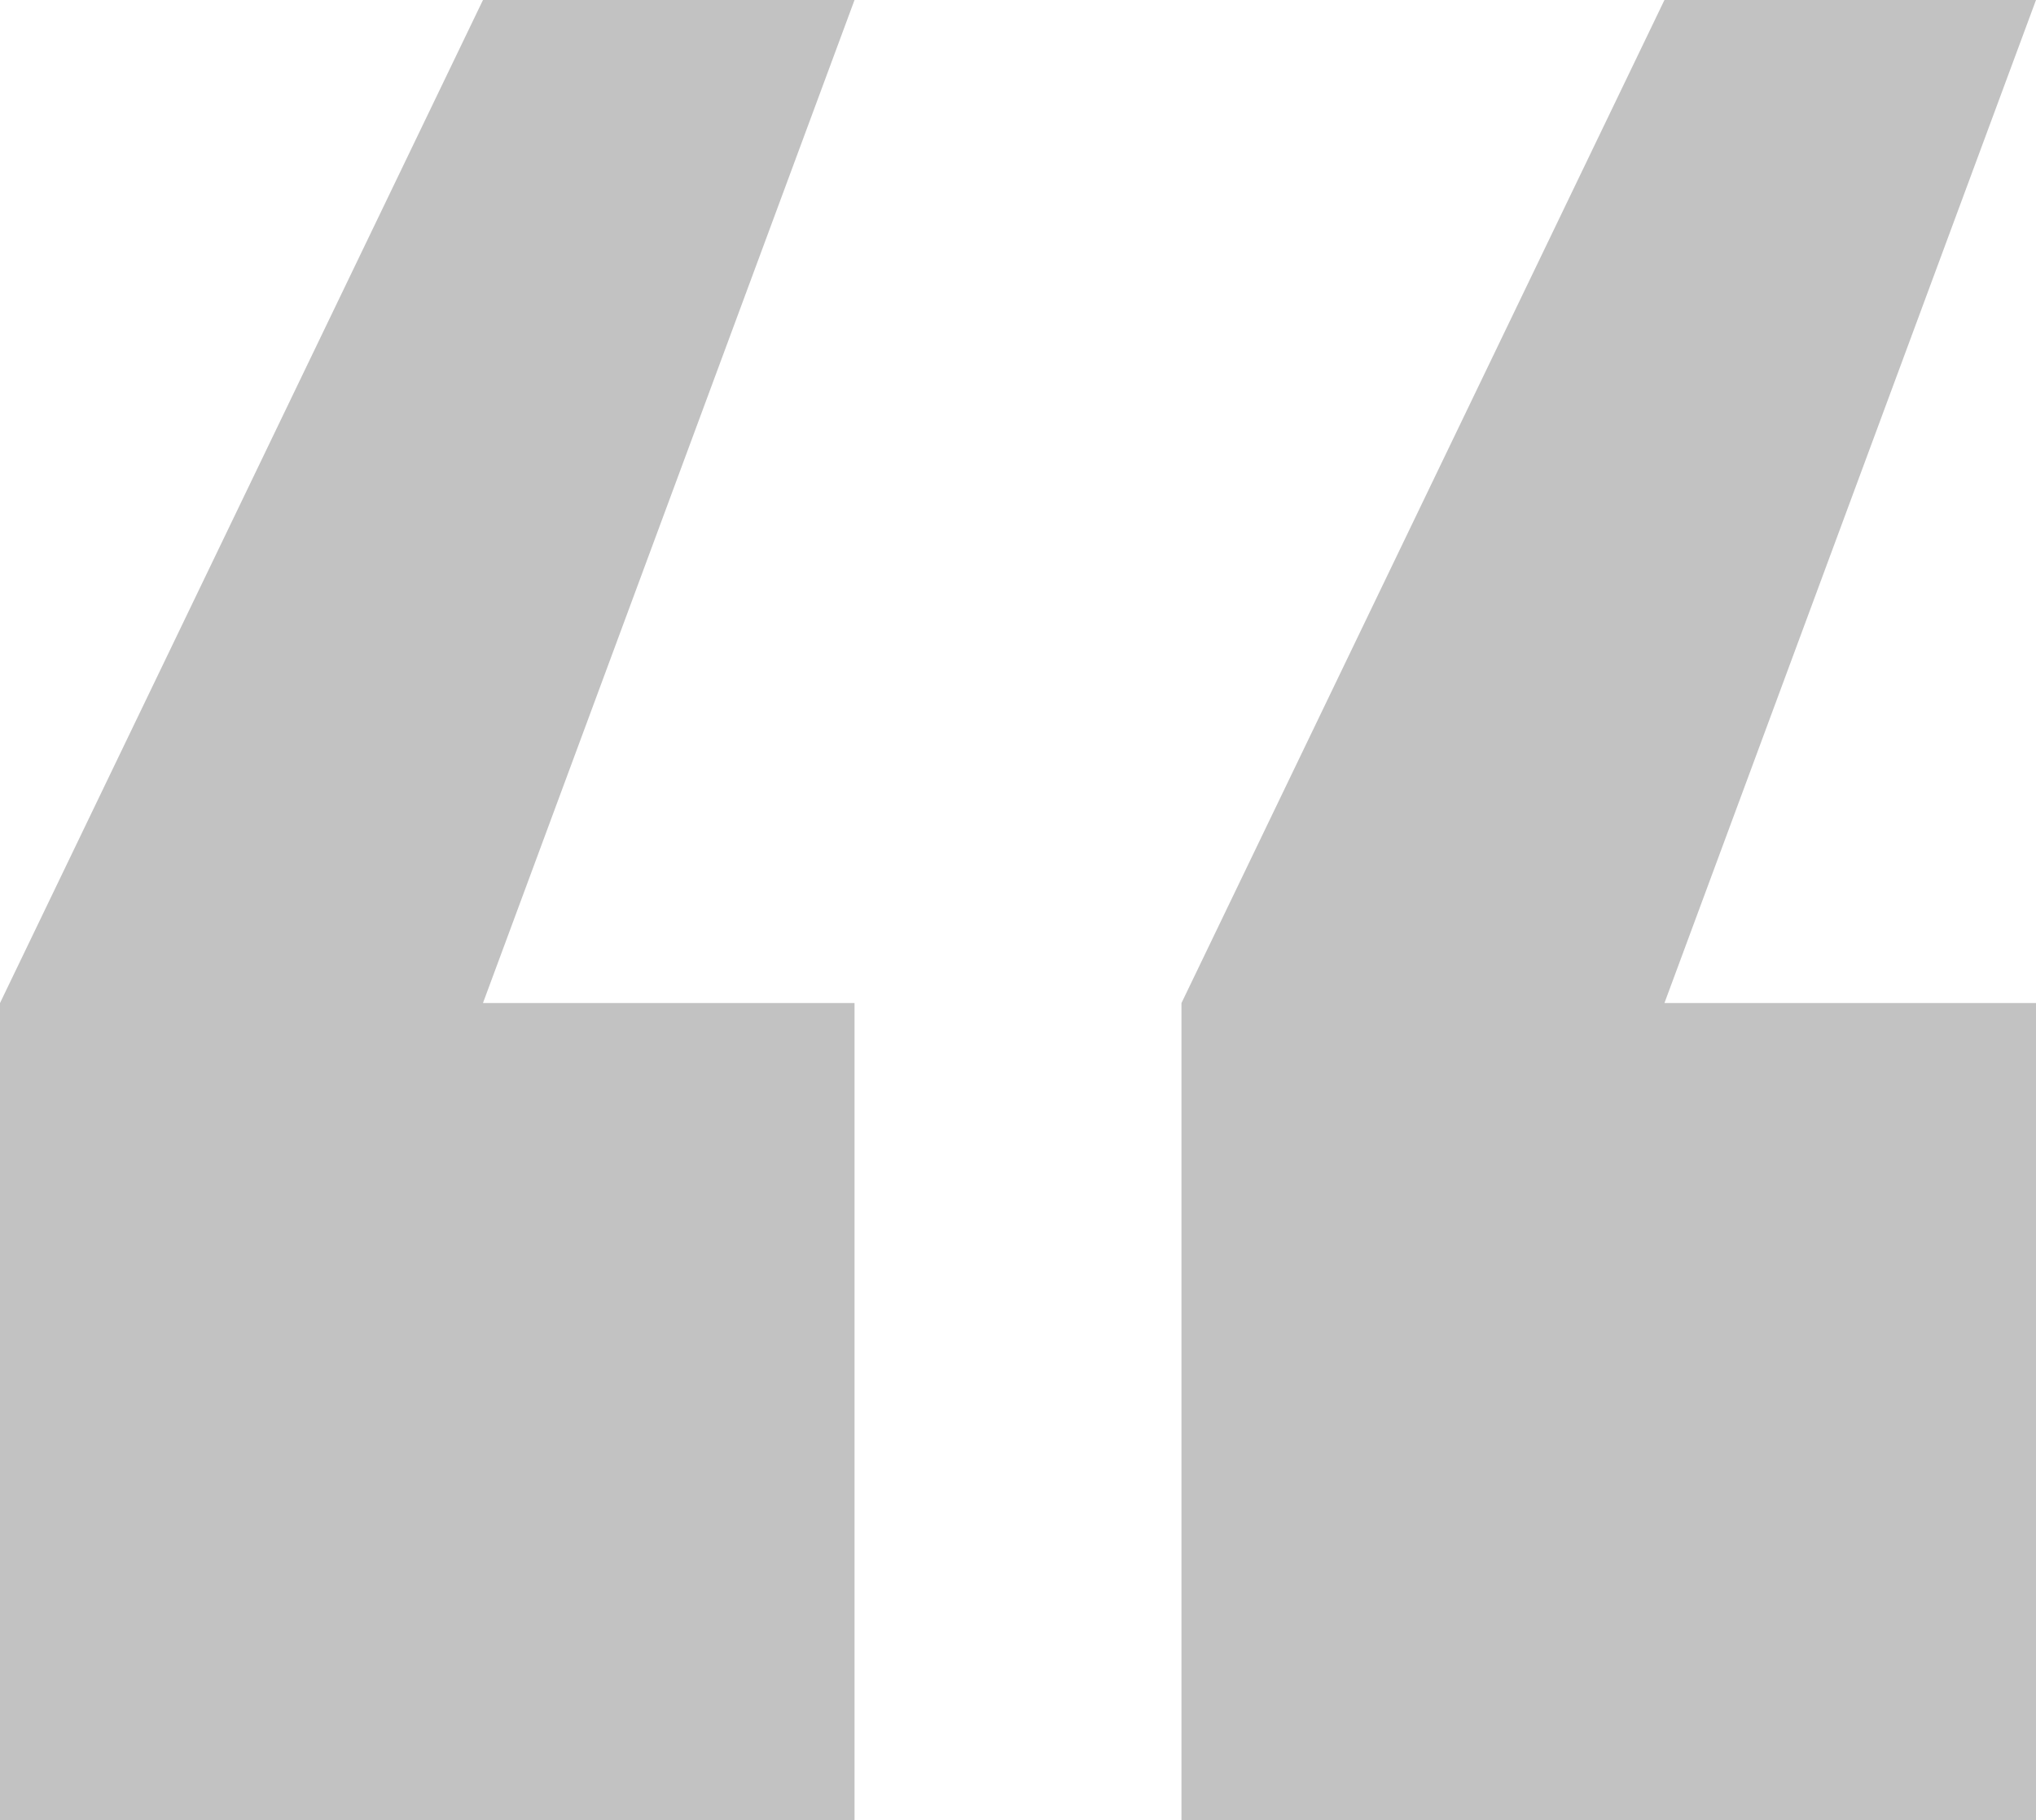 <svg xmlns="http://www.w3.org/2000/svg" width="41" height="36.661" viewBox="0 0 41 36.661">
  <g id="Student_Speak" data-name="Student Speak" transform="translate(-141 -5742.875)">
    <path id="Path_6994" data-name="Path 6994" d="M7.482,36.661H0l7.482-20.2H0V0H17.208V16.46Z" transform="translate(158.208 5779.536) rotate(180)" fill="#c2c2c2"/>
    <path id="Path_6995" data-name="Path 6995" d="M7.482,36.661H0l7.482-20.2H0V0H17.208V16.46Z" transform="translate(182 5779.536) rotate(180)" fill="#c2c2c2"/>
  </g>
</svg>
